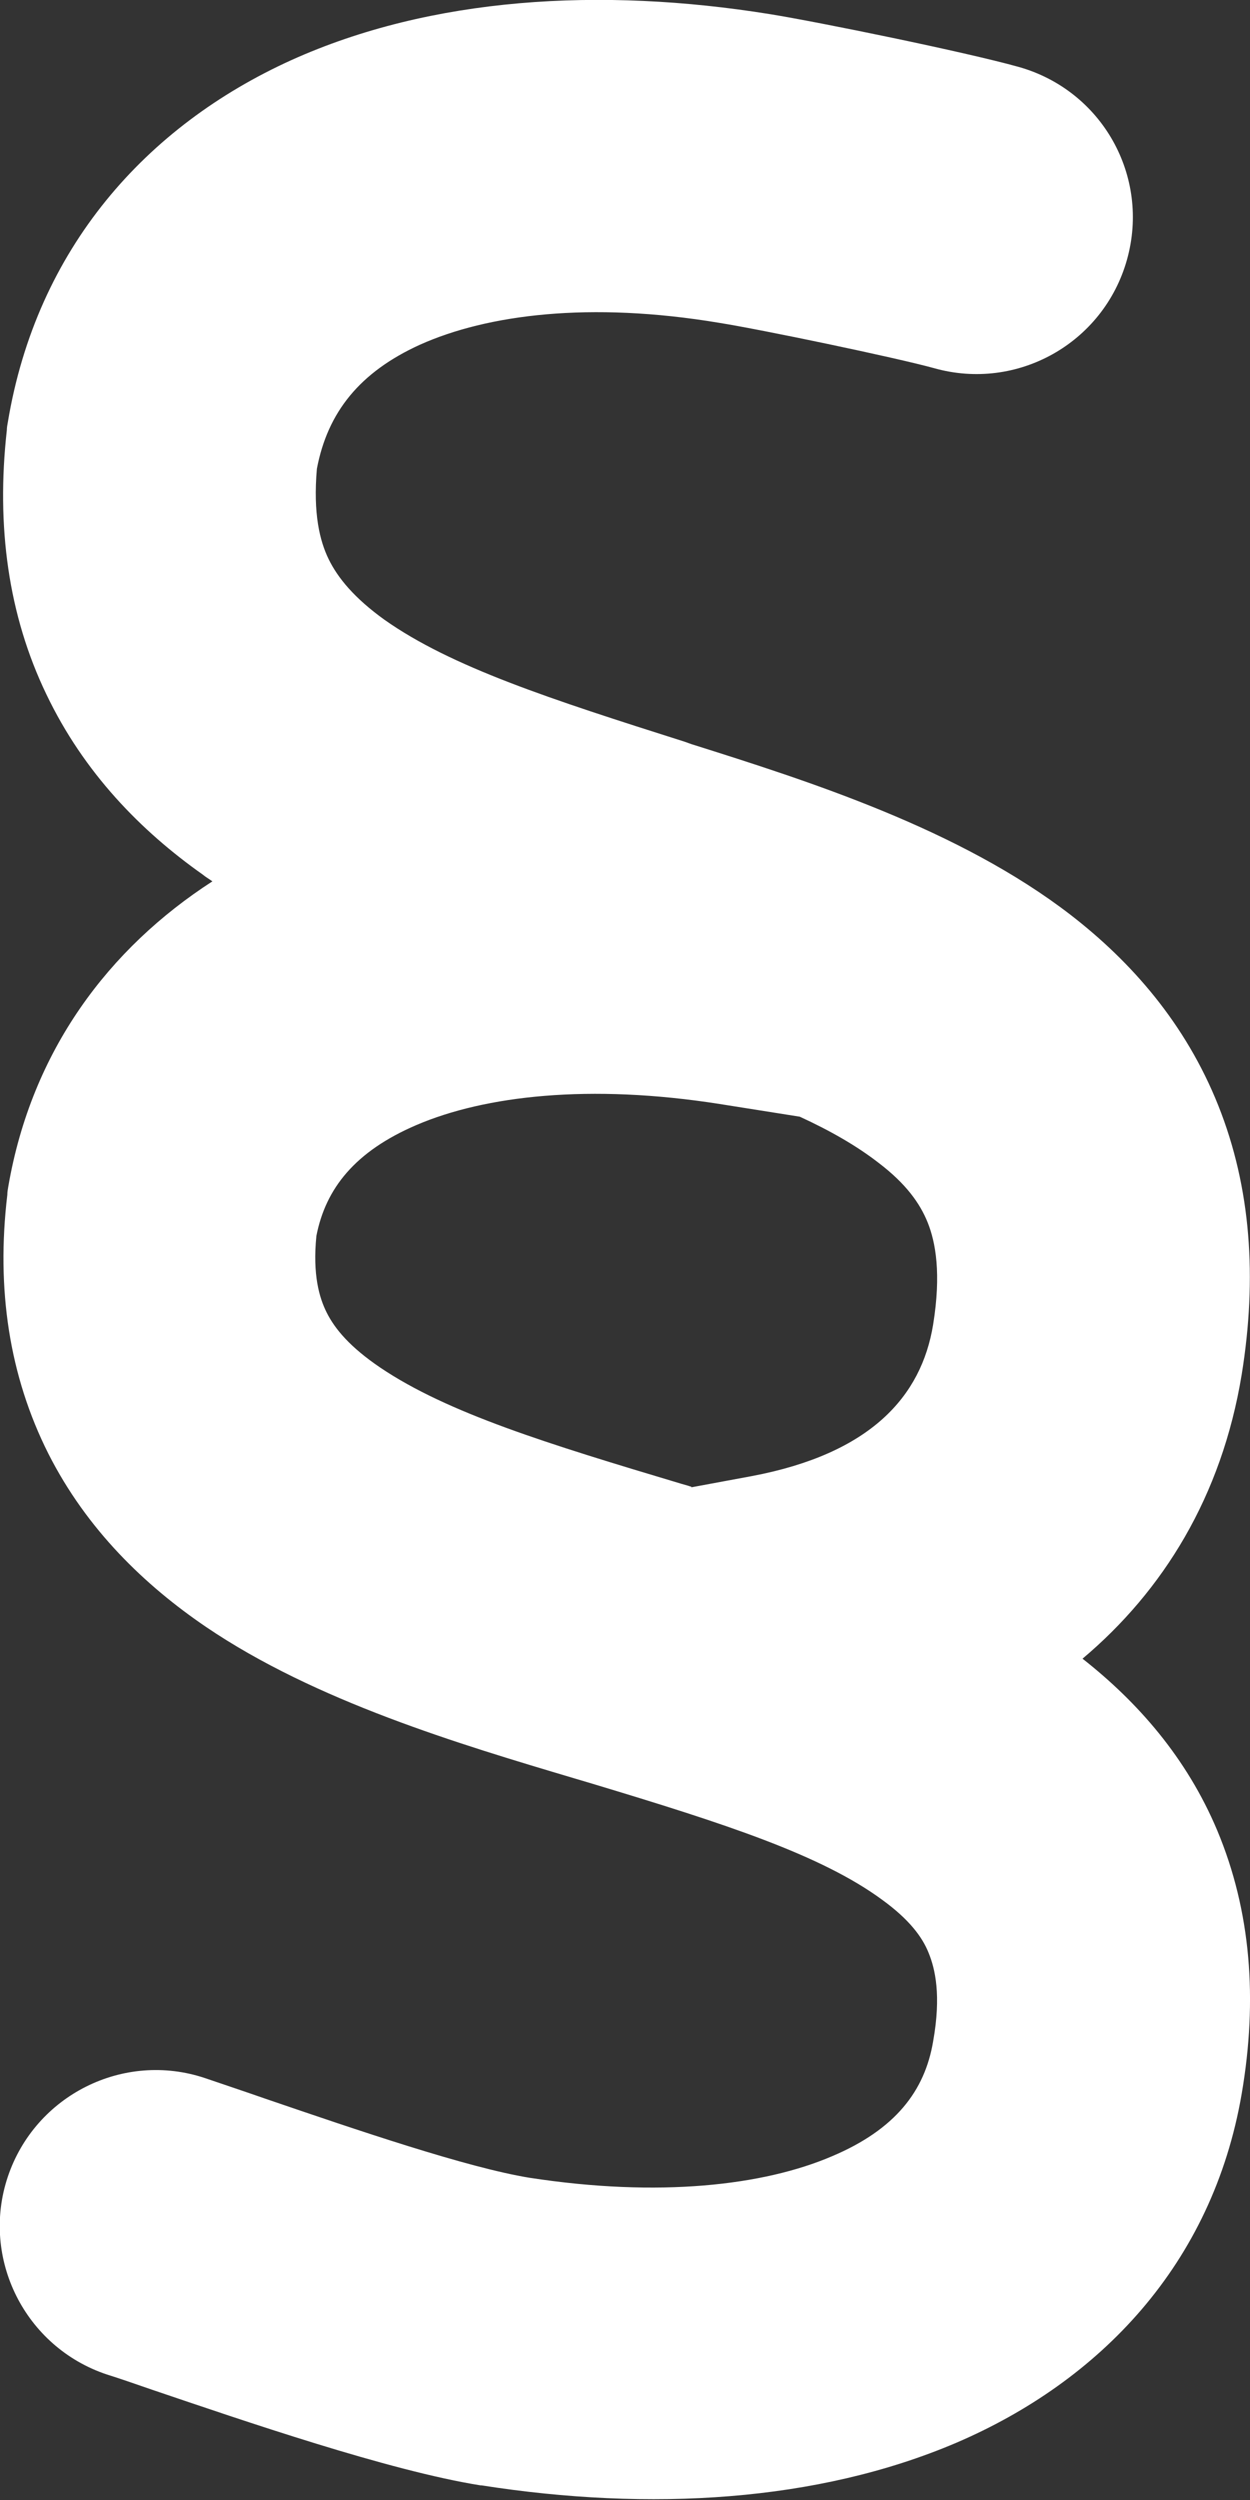 <?xml version="1.0" encoding="utf-8"?>
<!-- Generator: Adobe Illustrator 27.9.0, SVG Export Plug-In . SVG Version: 6.00 Build 0)  -->
<svg version="1.1" id="Ebene_1" xmlns="http://www.w3.org/2000/svg" xmlns:xlink="http://www.w3.org/1999/xlink" x="0px" y="0px"
	 viewBox="0 0 256 512" style="enable-background:new 0 0 256 512;" xml:space="preserve">
<rect x="0" y="0" width="256" height="512" fill="#333333" stroke="none"/>
<style type="text/css">
	.st0{fill:#FFFFFF;}
</style>
<path class="st0" d="M64.9,96c2.2-11.6,8.8-19.8,21.1-25.4c13.8-6.2,34.8-8.9,61.2-4.5c8.8,1.4,36.1,7.1,44.1,9.3
	c17,4.8,34.7-5.1,39.5-22.2s-5.1-34.7-22.2-39.5c-11.1-3.1-41-9.2-50.9-10.8c-34.7-5.6-69.4-3.5-98,9.4C29.9,25.8,7.5,50.9,1.6,86.5
	c-0.1,0.5-0.2,1.1-0.2,1.6c-2.2,19.7,0.3,37.9,8.1,54.1c7.7,16.1,19.4,28,32,36.9c0.6,0.5,1.3,0.9,2,1.4
	c-21.2,13.7-37,34.6-41.8,62.5c-0.1,0.6-0.2,1.1-0.2,1.7c-2.3,19.3,0.4,37.1,8.4,53c7.9,15.6,19.8,27,32.3,35.5
	c22.4,15.2,51.9,24,75.4,31l0,0l3.7,1.1c27.2,8.2,46.9,14.6,59.4,23.8c5.5,4,8.2,7.6,9.5,10.9c1.3,3.2,2.6,8.6,0.9,18.1
	c-1.7,10.1-7.7,18-20.7,23.5c-14,6-35.4,8.5-62,4.4c-12.8-2.1-35.1-9.7-54.1-16.2l0,0c-4.3-1.5-8.5-2.9-12.3-4.2
	c-16.7-5.6-34.8,3.5-40.4,20.2s3.5,34.9,20.3,40.5c2.6,0.8,5.7,1.9,9.2,3.1c18.6,6.3,48.5,16.6,67.3,19.6l0,0h0.2
	c34.5,5.4,68.8,3.4,97.2-8.7c29.4-12.6,52.5-36.5,58.5-71.5c3.3-19.3,1.9-37.4-5-53.9c-6.3-15-16.4-26.4-27.6-35.2
	c16.5-13.9,28.5-33.2,32.6-58.2c3.2-19.8,1.9-38.3-4.8-55.1s-17.8-29.4-30.2-39c-22.8-17.6-53.6-27.4-77.7-35l-1.4-0.5
	c-27.4-8.7-47.8-15.3-61.5-25c-6.1-4.4-9.5-8.5-11.4-12.4C65.5,110.8,64.1,105.2,64.9,96L64.9,96z M141.6,304.5
	c-0.2-0.1-0.4-0.1-0.6-0.2l-1.4-0.4c-27.4-8.2-47.9-14.5-61.7-23.8c-6.2-4.2-9.3-7.9-11-11.3c-1.5-3-2.9-7.7-2.1-15.7
	c1.9-9.7,7.9-17.3,20.5-22.7c14-6,35.4-8.5,62.1-4.3l16.4,2.6c6.3,2.9,11.7,6,16.2,9.5c5.5,4.2,8.4,8.2,10,12.2s2.8,10.4,1.1,20.9
	c-2.4,14.7-12.8,26.4-37.1,31l-12.4,2.3V304.5z"/>
</svg>
